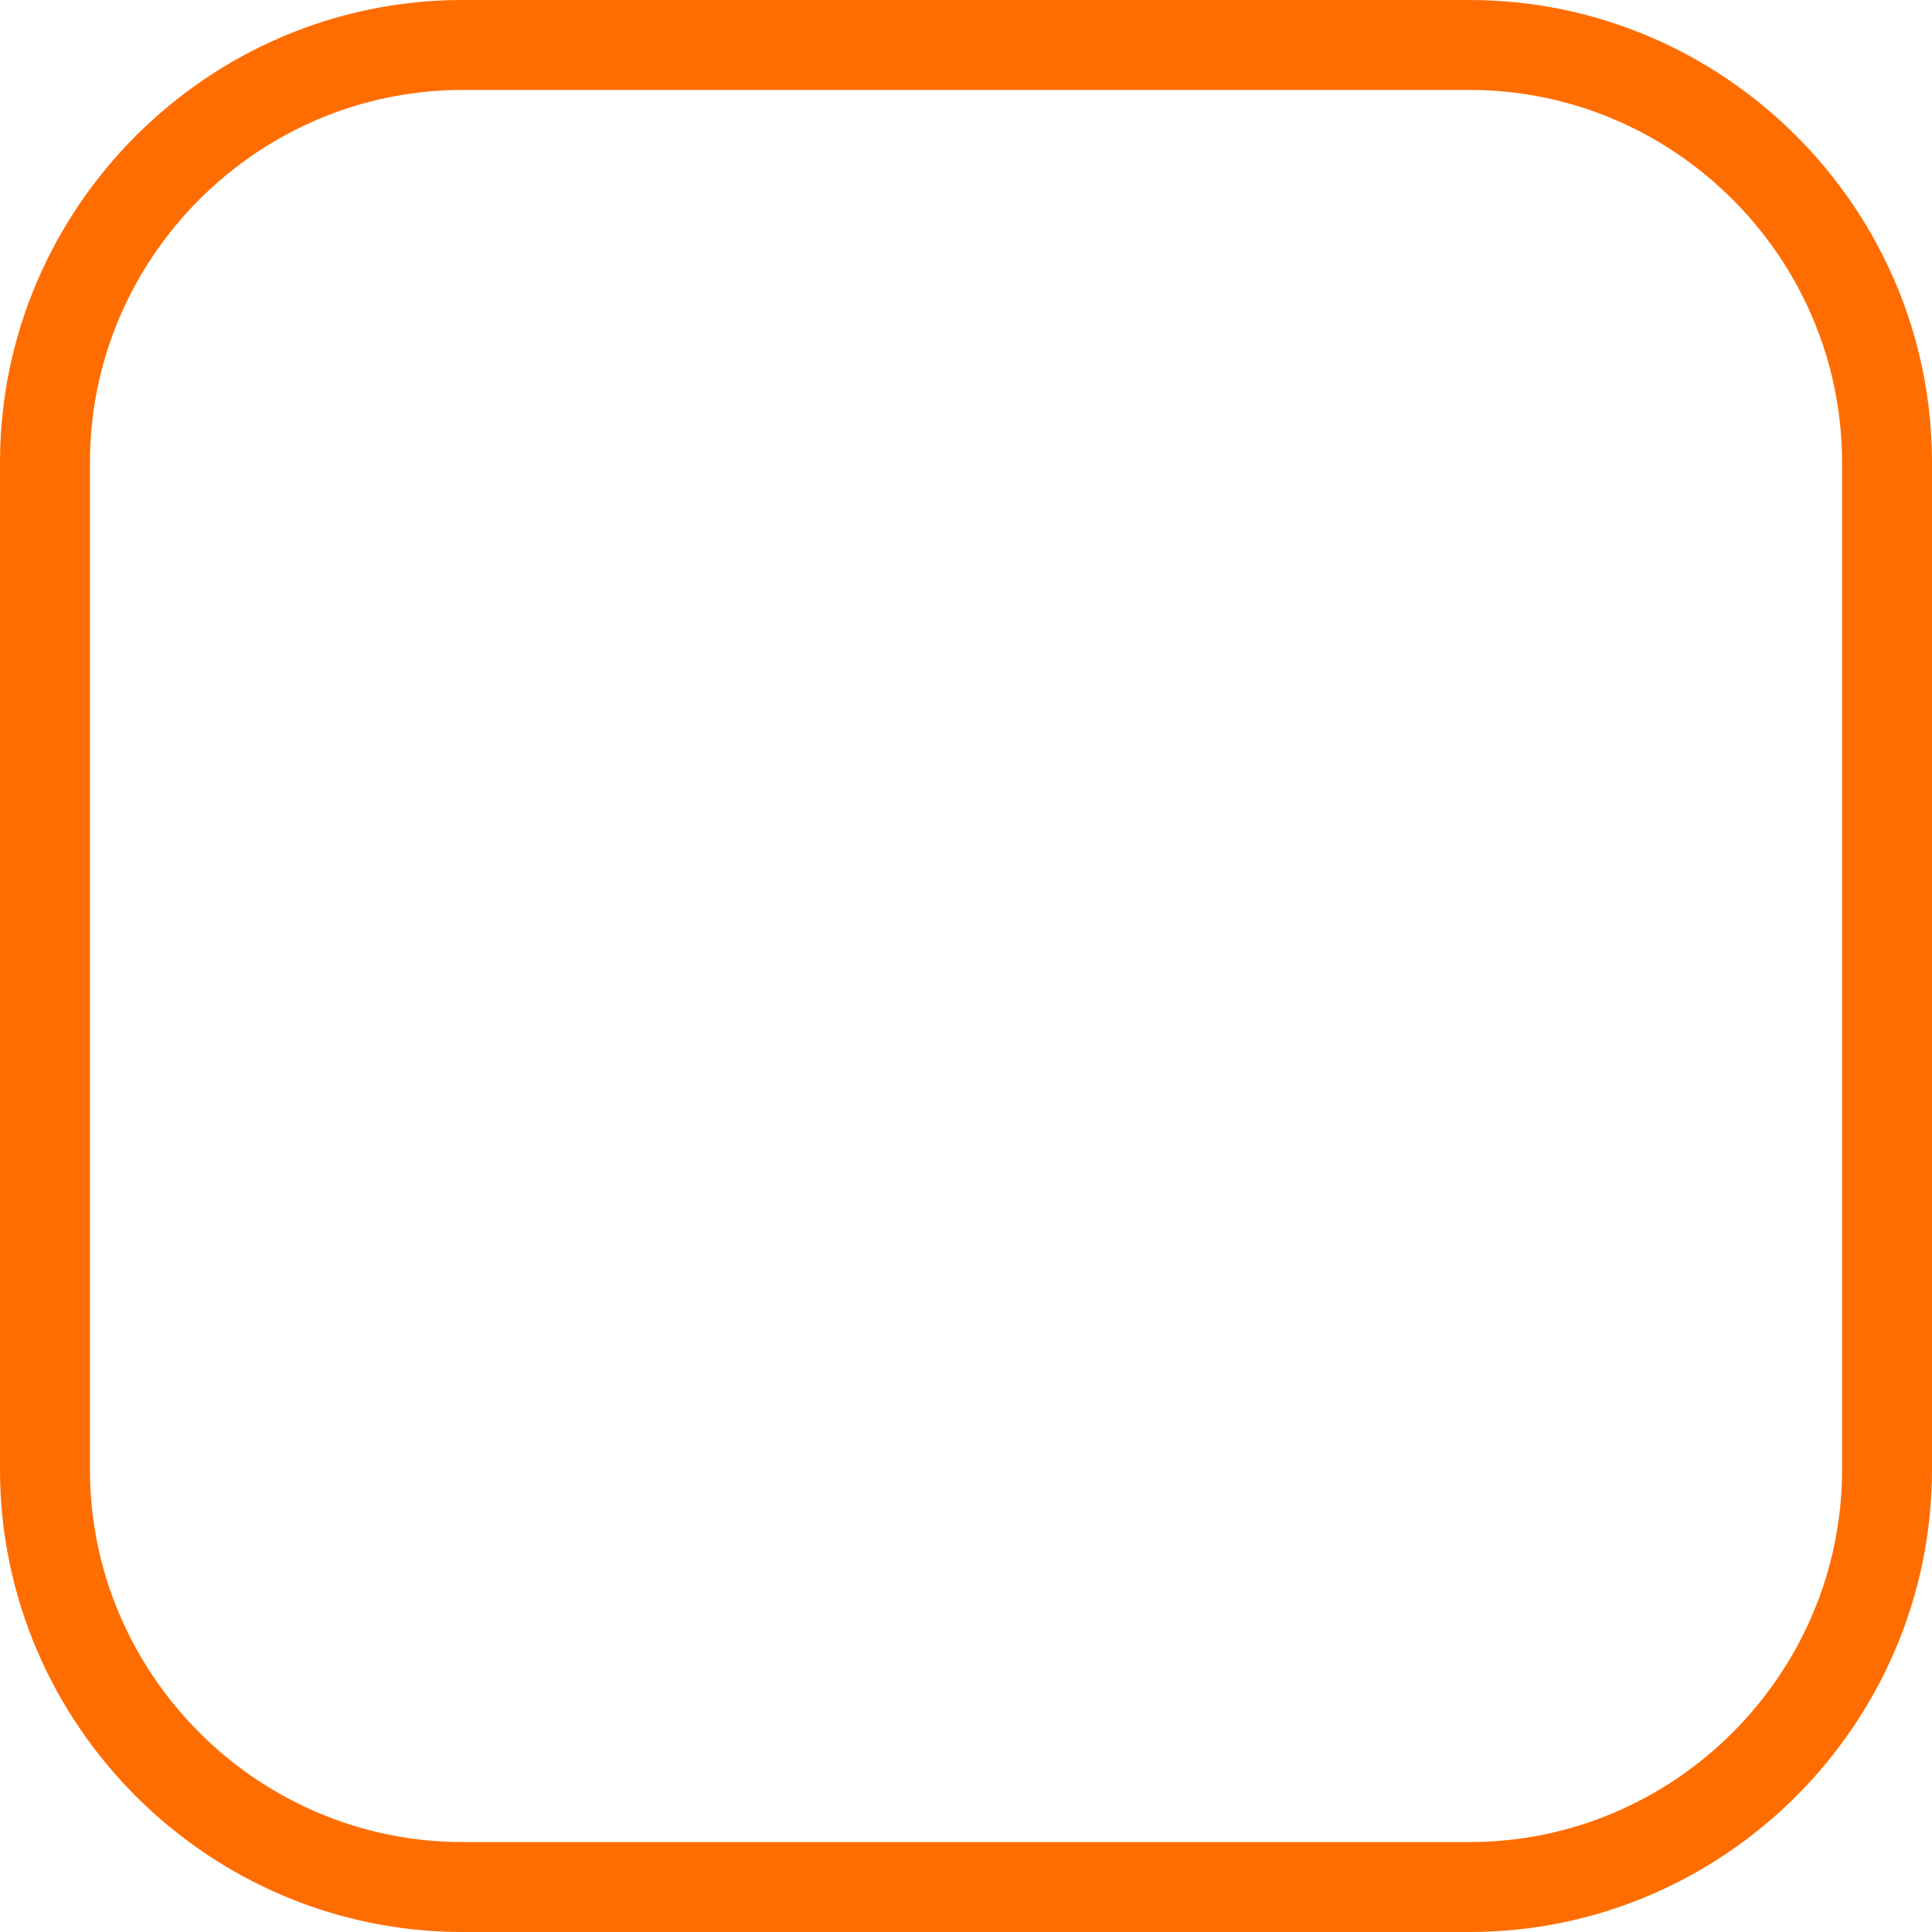 <svg xmlns="http://www.w3.org/2000/svg" shape-rendering="geometricPrecision" text-rendering="geometricPrecision" image-rendering="optimizeQuality" fill-rule="evenodd" clip-rule="evenodd" viewBox="0 0 512 512.004"><path fill="#FF6D00" fill-rule="nonzero" d="M122.572 0h266.856c33.722 0 64.372 13.79 86.577 35.995C498.211 58.201 512 88.851 512 122.572v266.86c0 33.721-13.789 64.371-35.995 86.577-22.205 22.205-52.855 35.995-86.577 35.995H122.572c-33.721 0-64.371-13.79-86.577-35.995C13.79 453.803 0 423.153 0 389.432v-266.86c0-33.721 13.79-64.371 35.995-86.577C58.201 13.79 88.851 0 122.572 0zm266.856 23.836H122.572c-27.14 0-51.825 11.114-69.724 29.012-17.898 17.899-29.012 42.583-29.012 69.724v266.86c0 27.141 11.114 51.825 29.012 69.723 17.899 17.899 42.584 29.013 69.724 29.013h266.856c27.141 0 51.825-11.114 69.724-29.013 17.899-17.898 29.013-42.582 29.013-69.723v-266.86c0-27.141-11.114-51.825-29.013-69.724-17.899-17.898-42.583-29.012-69.724-29.012z"/></svg>